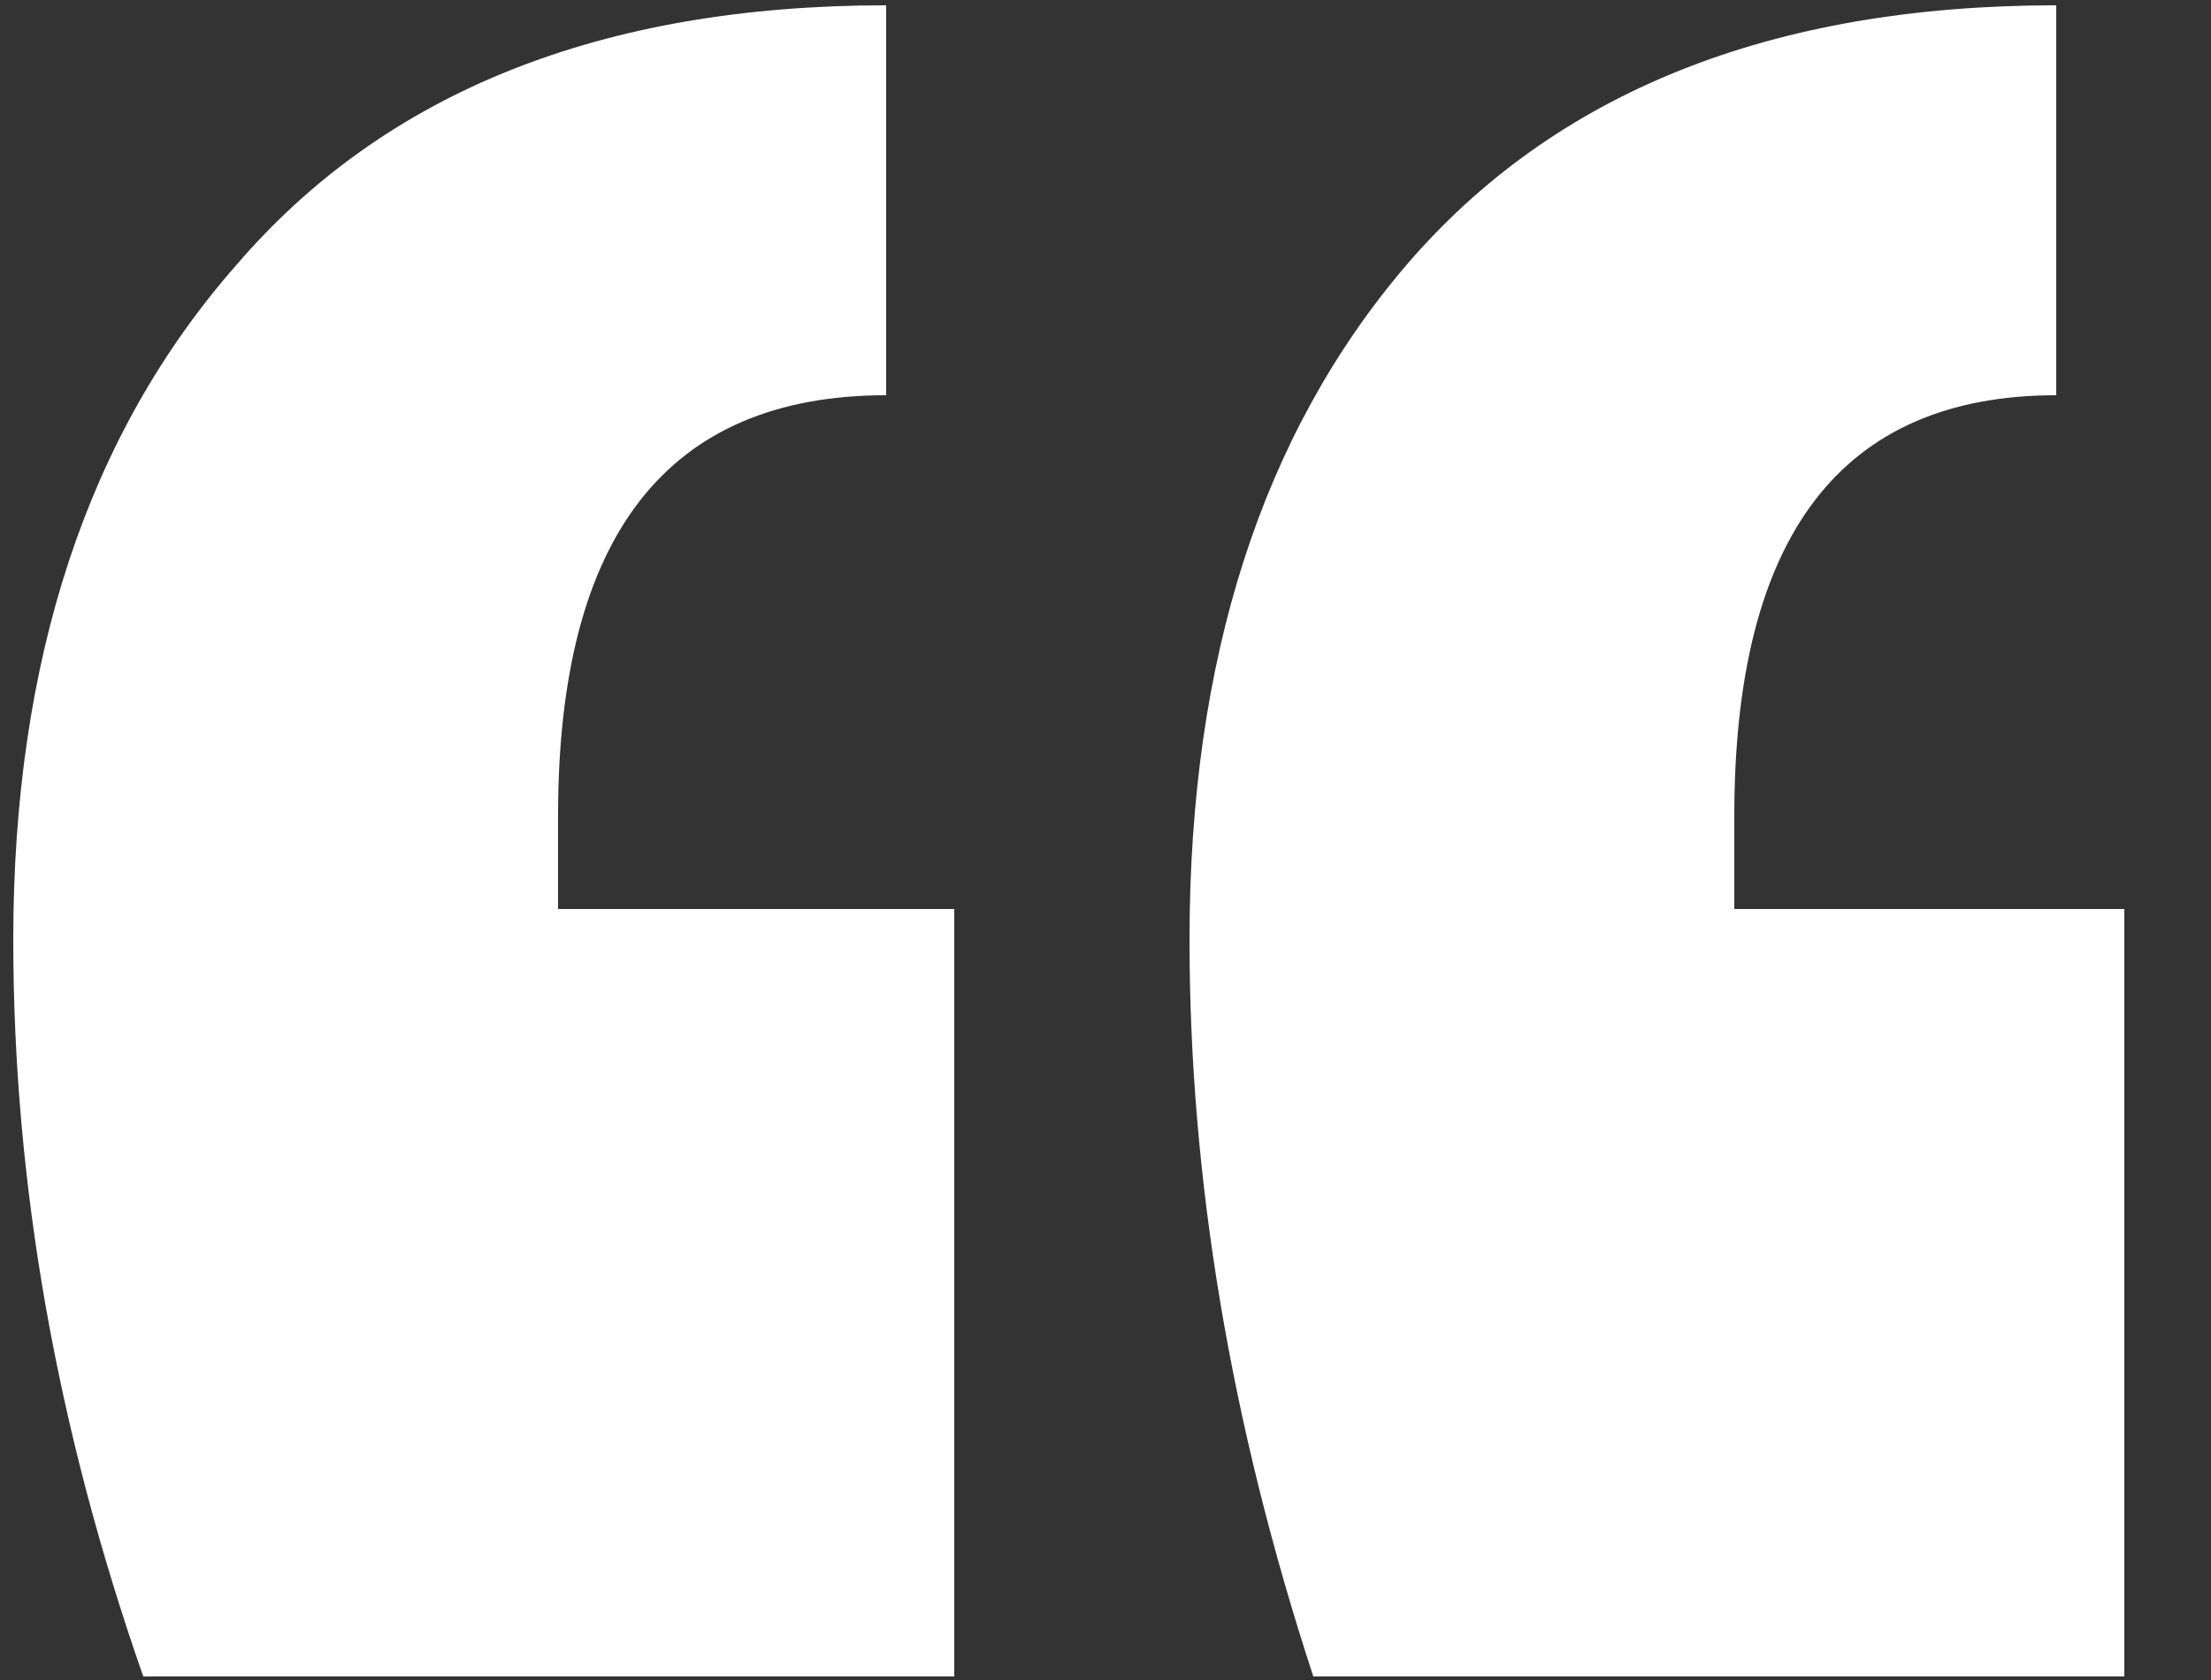 <svg width="25" height="19" viewBox="0 0 25 19" fill="none" xmlns="http://www.w3.org/2000/svg">
<rect x="0" y="0" width="25" height="19" fill="#333333" stroke="none"/>
<path d="M1.62 18.96C0.64 16.16 0.15 13.383 0.15 10.63C0.15 7.457 0.99 4.913 2.67 3C4.35 1.04 6.8 0.06 10.02 0.06V4.47C7.547 4.47 6.31 6.057 6.31 9.23V10.28H10.79V18.96H1.62ZM14.85 18.96C13.917 16.113 13.45 13.337 13.45 10.63C13.45 7.457 14.267 4.913 15.9 3C17.58 1.04 20.03 0.06 23.25 0.06V4.47C20.823 4.47 19.61 6.057 19.61 9.23V10.28H24.02V18.96H14.85Z" fill="white"/>
</svg>
